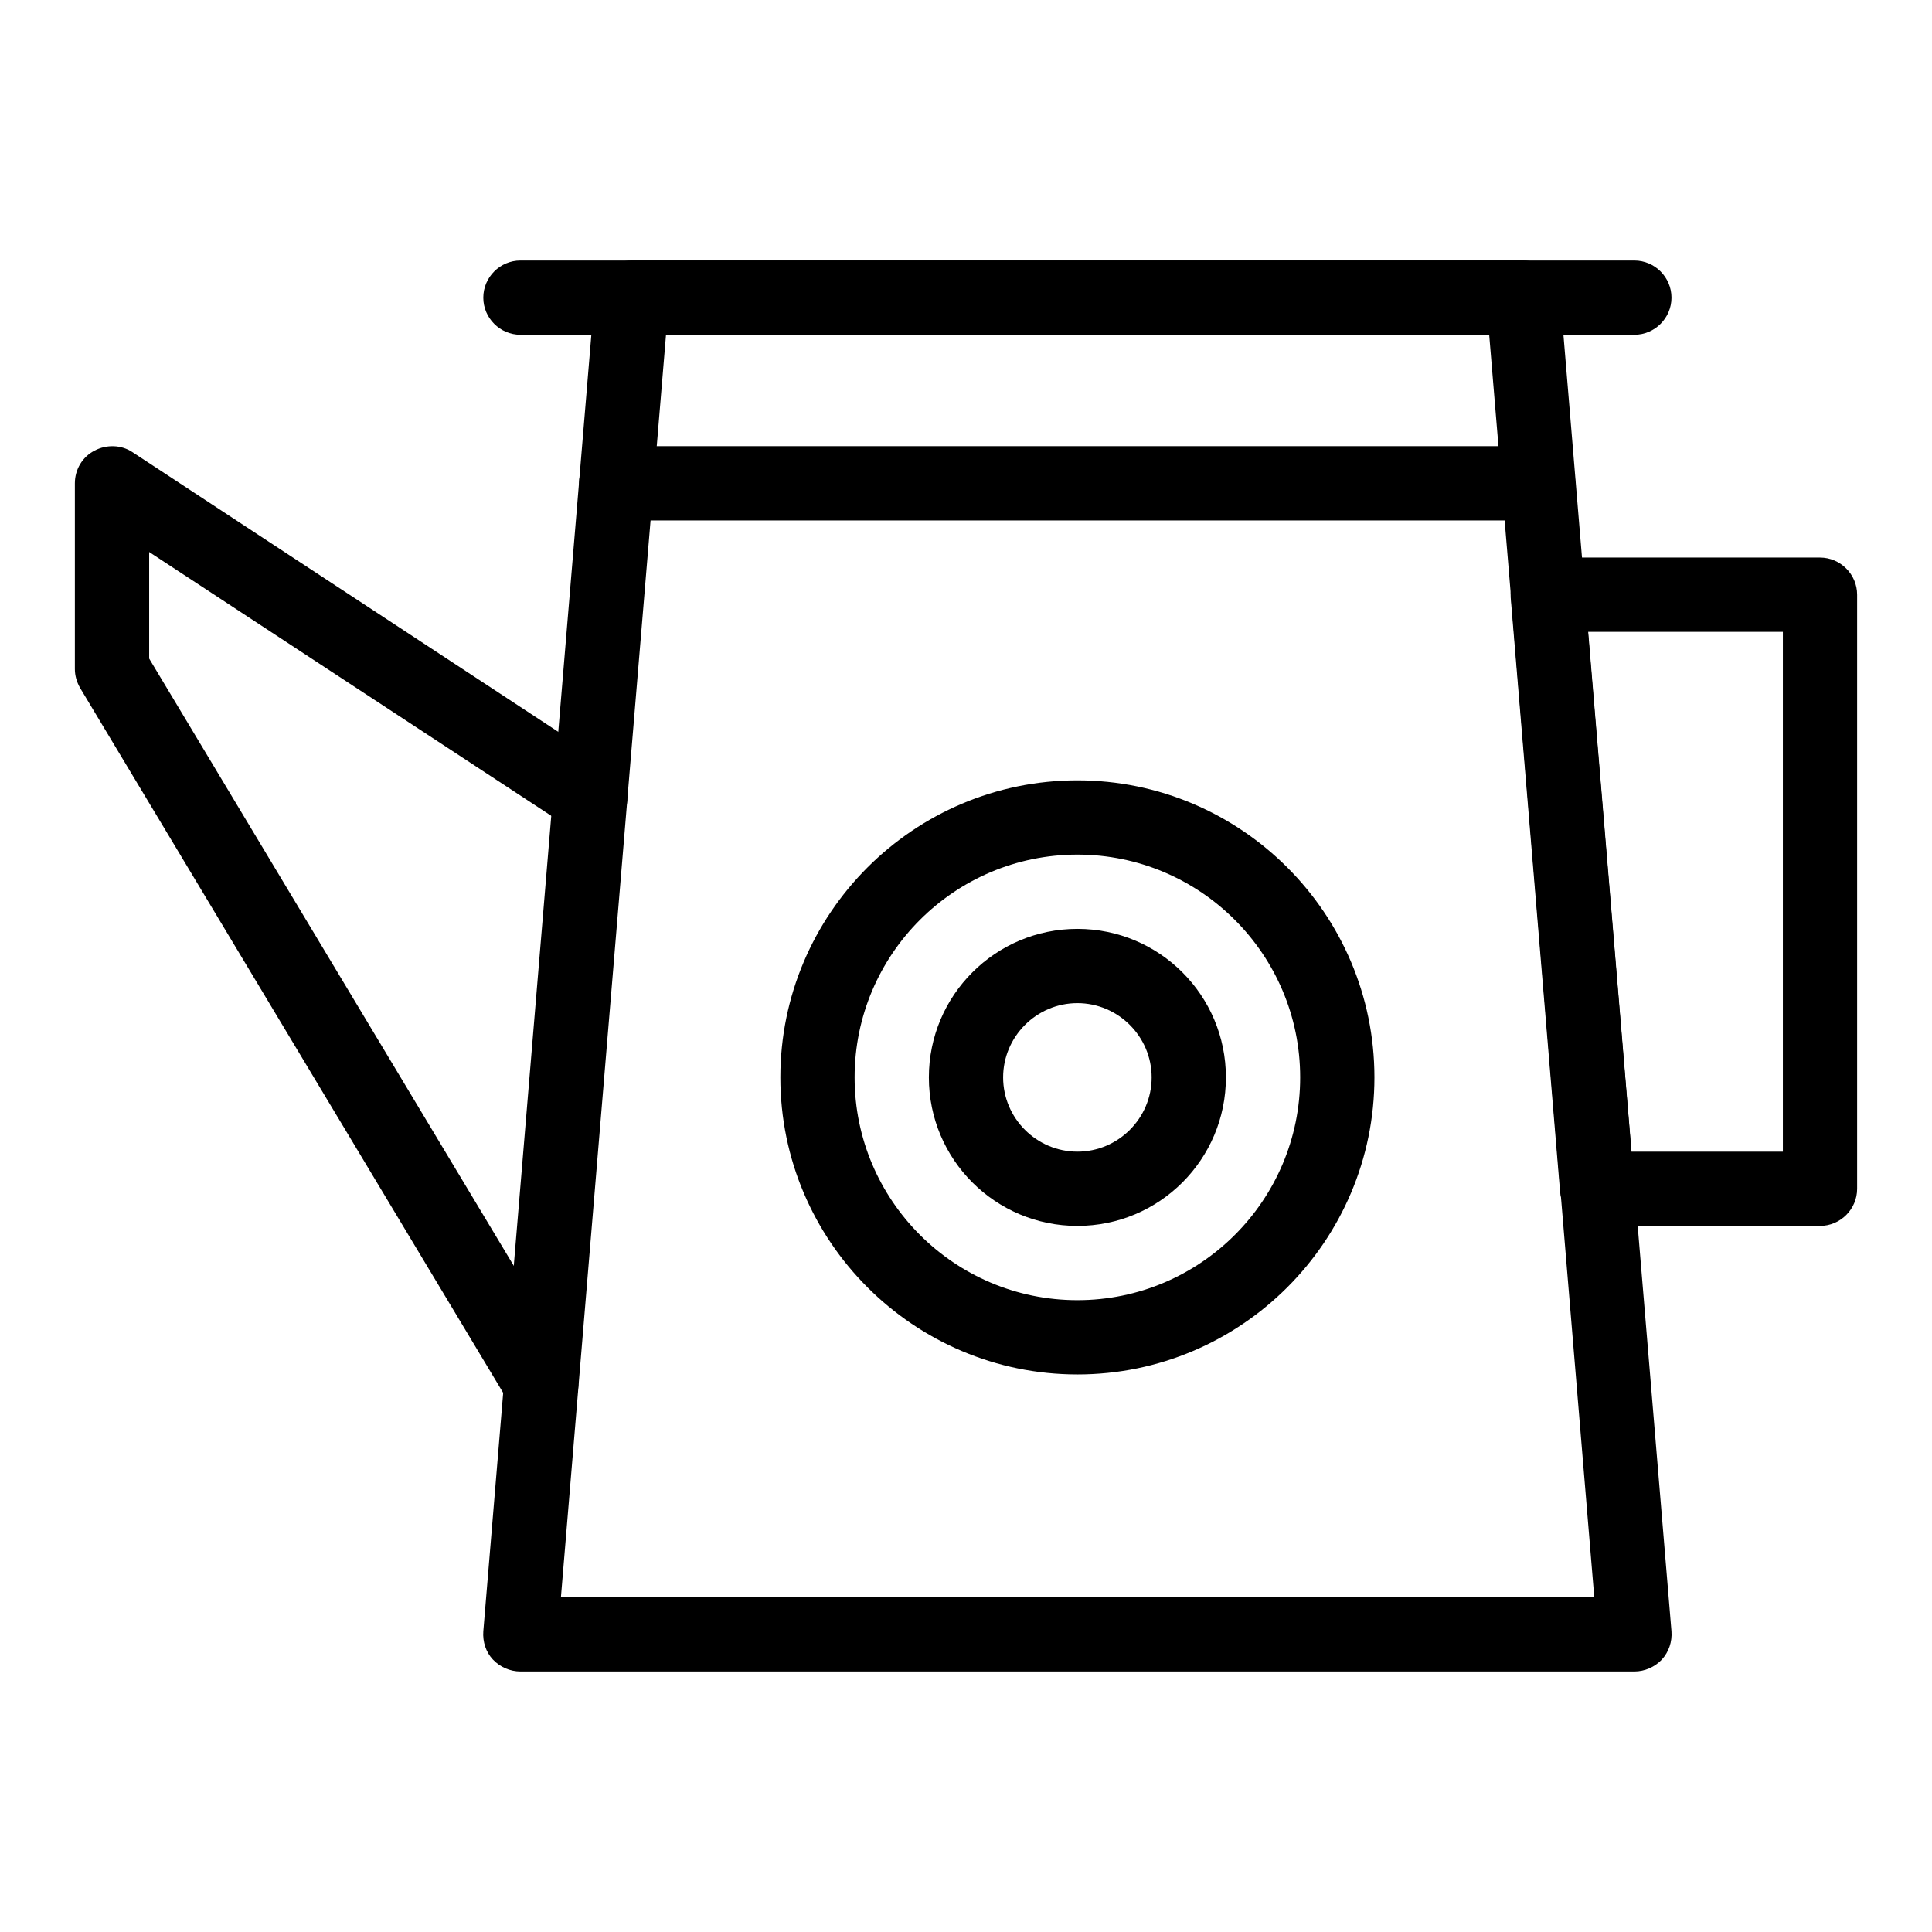 <?xml version="1.0" encoding="UTF-8"?>
<!-- Uploaded to: ICON Repo, www.svgrepo.com, Generator: ICON Repo Mixer Tools -->
<svg fill="#000000" width="800px" height="800px" version="1.1" viewBox="144 144 512 512" xmlns="http://www.w3.org/2000/svg">
 <g>
  <path d="m287.43 520.64c-3.344 0-6.594-1.672-8.461-4.82l-113.75-189.52c-0.887-1.574-1.379-3.246-1.379-5.019v-49.199c0-3.641 1.969-6.988 5.215-8.66 3.148-1.672 7.086-1.574 10.035 0.395l126.74 83.246c4.527 2.953 5.805 9.055 2.856 13.578-2.953 4.527-9.055 5.805-13.578 2.856l-111.58-73.211v28.242l112.38 187.16c2.754 4.625 1.277 10.727-3.344 13.48-1.578 0.984-3.352 1.477-5.121 1.477z"/>
  <path d="m626.32 468.88h-59.039c-5.117 0-9.348-3.938-9.84-9.055l-13.086-157.44c-0.195-2.754 0.688-5.41 2.559-7.477 1.871-2.066 4.527-3.148 7.281-3.148h72.125c5.41 0 9.84 4.43 9.84 9.84v157.44c0 5.41-4.43 9.84-9.84 9.84zm-49.988-19.68h40.148v-137.76h-51.66z"/>
  <path d="m577.12 586.96h-295.2c-2.754 0-5.41-1.18-7.281-3.148-1.871-1.969-2.754-4.723-2.559-7.477l29.52-354.24c0.395-5.117 4.723-9.055 9.84-9.055h236.16c5.117 0 9.348 3.938 9.84 9.055l29.52 354.24c0.195 2.754-0.688 5.41-2.559 7.477-1.867 1.965-4.523 3.148-7.281 3.148zm-284.47-19.684h273.85l-27.848-334.56-218.15 0.004z"/>
  <path d="m551.73 281.92h-244.43c-5.41 0-9.84-4.43-9.84-9.84s4.43-9.84 9.84-9.84h244.33c5.41 0 9.84 4.43 9.84 9.84s-4.328 9.84-9.742 9.84z"/>
  <path d="m577.12 232.72h-295.2c-5.41 0-9.84-4.43-9.84-9.84s4.43-9.84 9.84-9.84h295.2c5.41 0 9.84 4.43 9.84 9.84 0.004 5.41-4.426 9.84-9.84 9.84z"/>
  <path d="m429.52 508.24c-43.395 0-78.719-35.324-78.719-78.719s35.324-78.719 78.719-78.719 78.719 35.324 78.719 78.719-35.324 78.719-78.719 78.719zm0-137.76c-32.57 0-59.039 26.469-59.039 59.039s26.469 59.039 59.039 59.039c32.57 0 59.039-26.469 59.039-59.039 0-32.566-26.469-59.039-59.039-59.039z"/>
  <path d="m429.52 468.88c-21.746 0-39.359-17.613-39.359-39.359 0-21.746 17.613-39.359 39.359-39.359 21.746 0 39.359 17.613 39.359 39.359 0 21.746-17.613 39.359-39.359 39.359zm0-59.039c-10.824 0-19.68 8.855-19.68 19.68s8.855 19.68 19.68 19.68 19.68-8.855 19.68-19.68-8.855-19.68-19.68-19.68z"/>
 </g>
</svg>